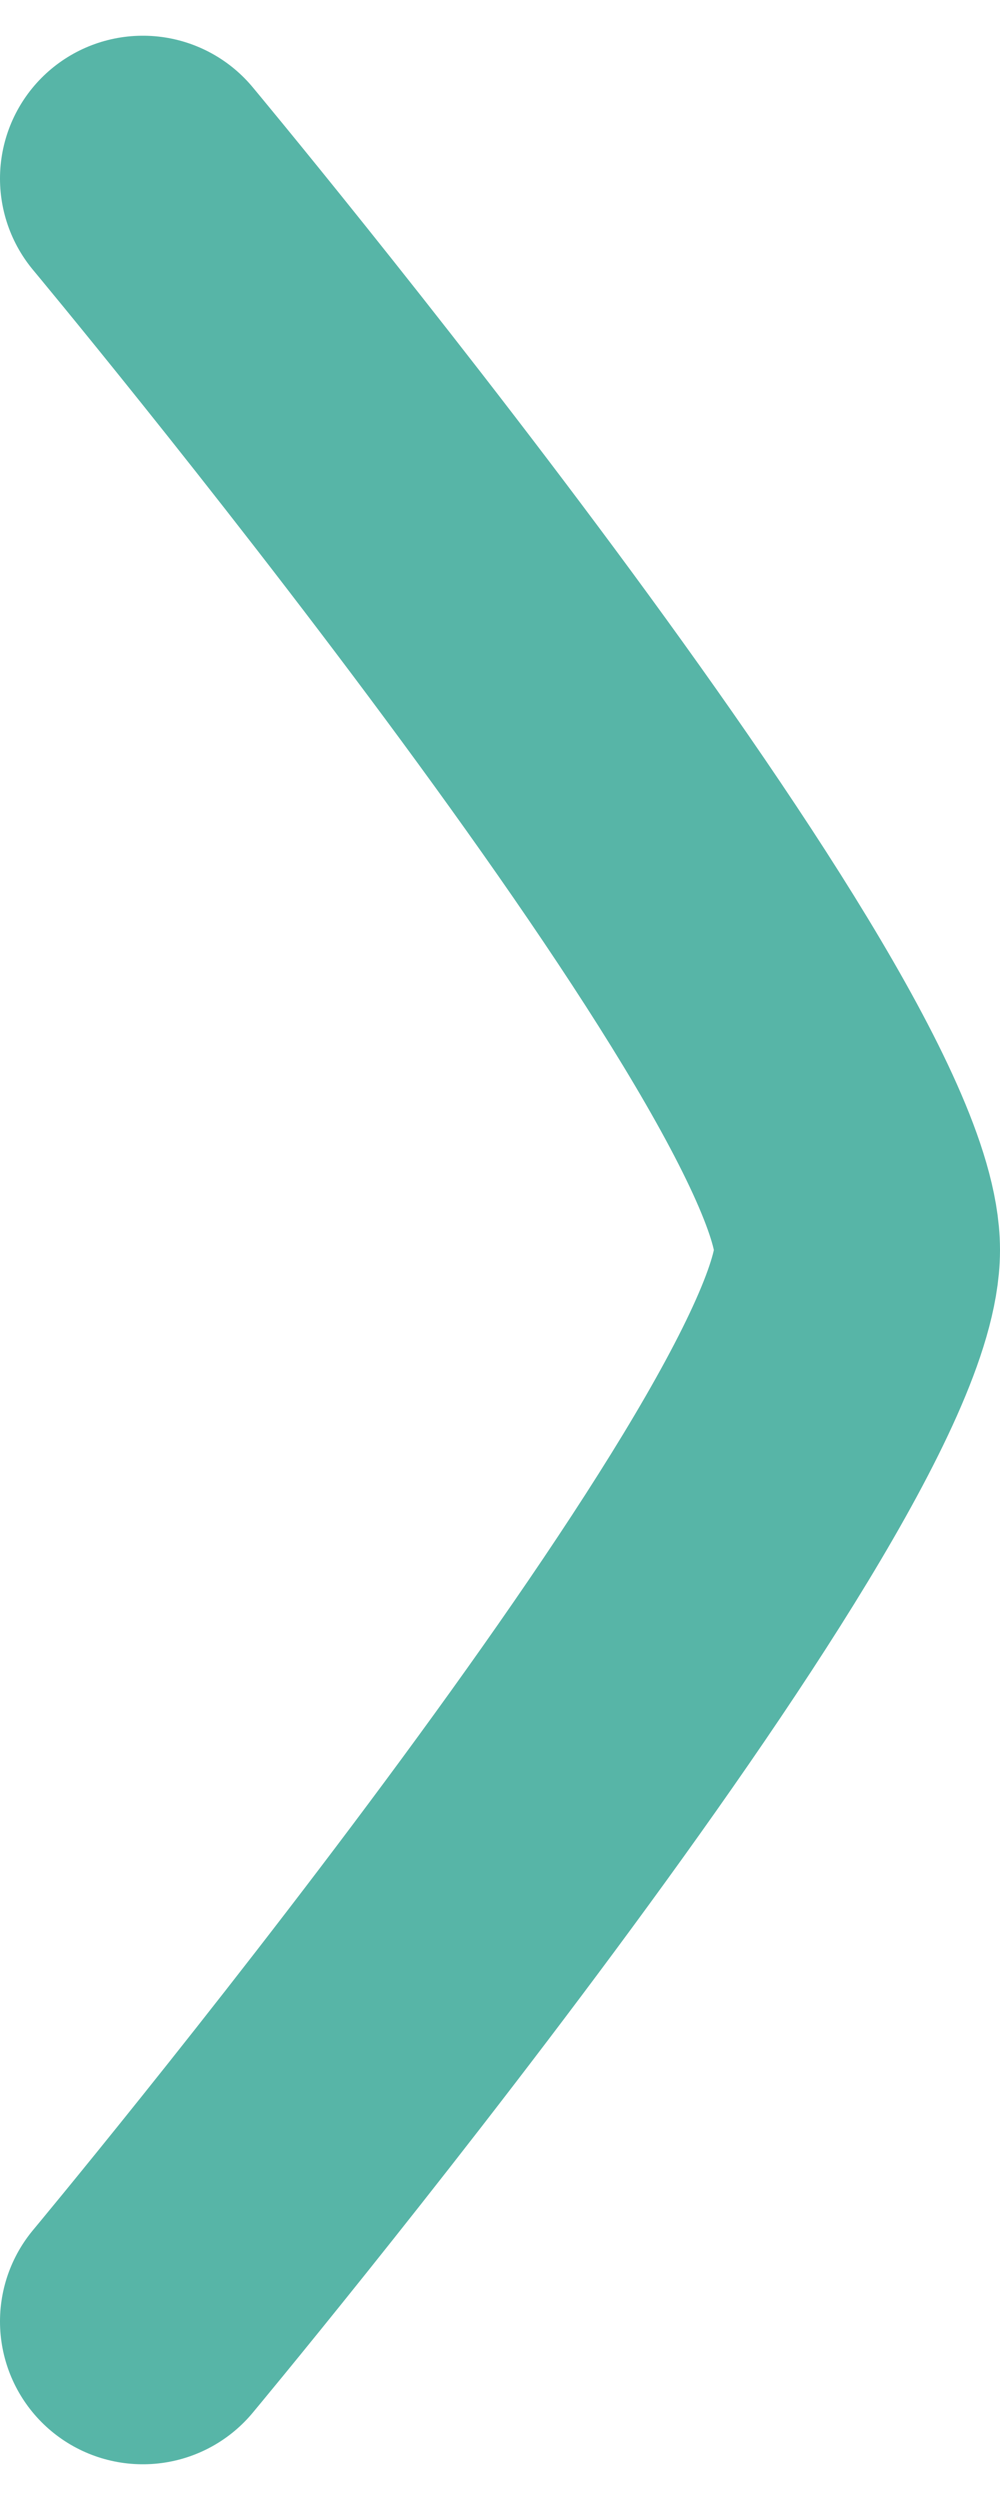 <svg width="14" height="35" viewBox="0 0 14 35" fill="none" xmlns="http://www.w3.org/2000/svg">
<path d="M2 2.5C2 2.5 12 14.5 12 17.5C12 20.5 2 32.5 2 32.5" stroke="#57B5A7" stroke-width="4" stroke-linecap="round"/>
</svg>
